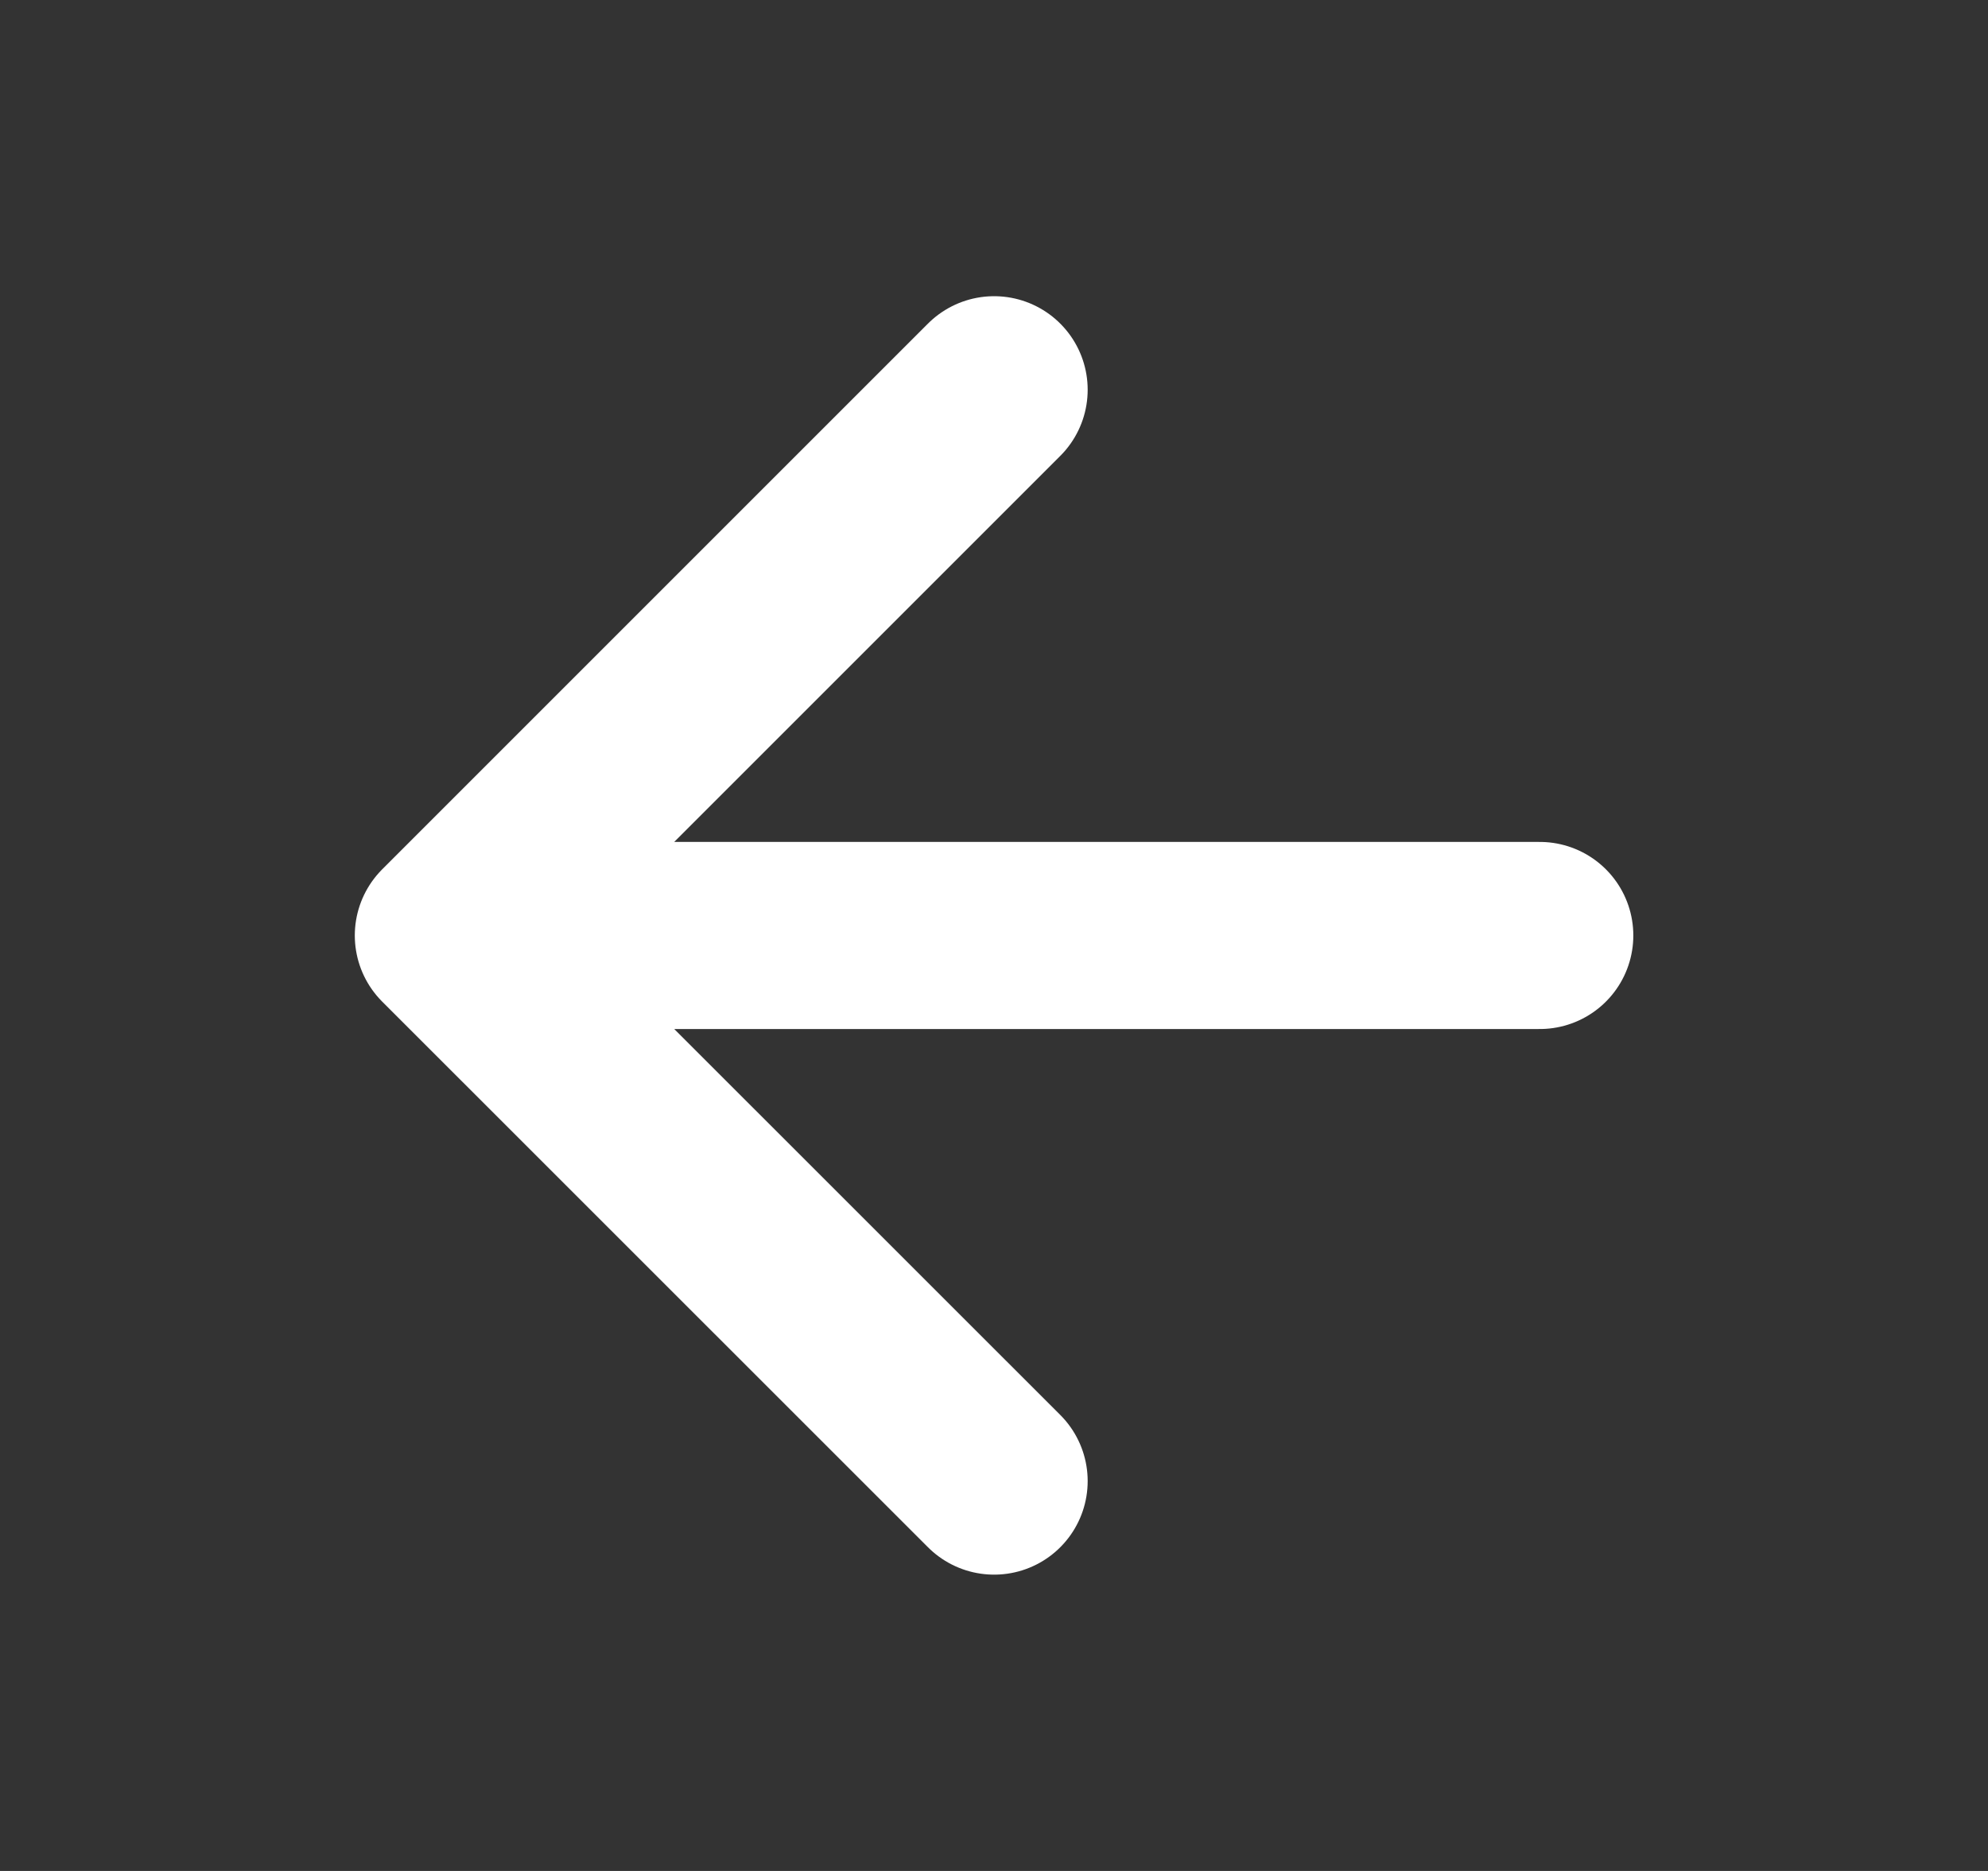 <svg width="17" height="16" viewBox="0 0 17 16" fill="none" xmlns="http://www.w3.org/2000/svg">
<rect x="0" y="0" width="17" height="16" fill="#333333" stroke="none"/>
<path d="M13.167 8H3.834M3.834 8L8.501 12.666M3.834 8L8.501 3.333" stroke="white" stroke-width="1.6" stroke-linecap="round" stroke-linejoin="round"/>
</svg>
